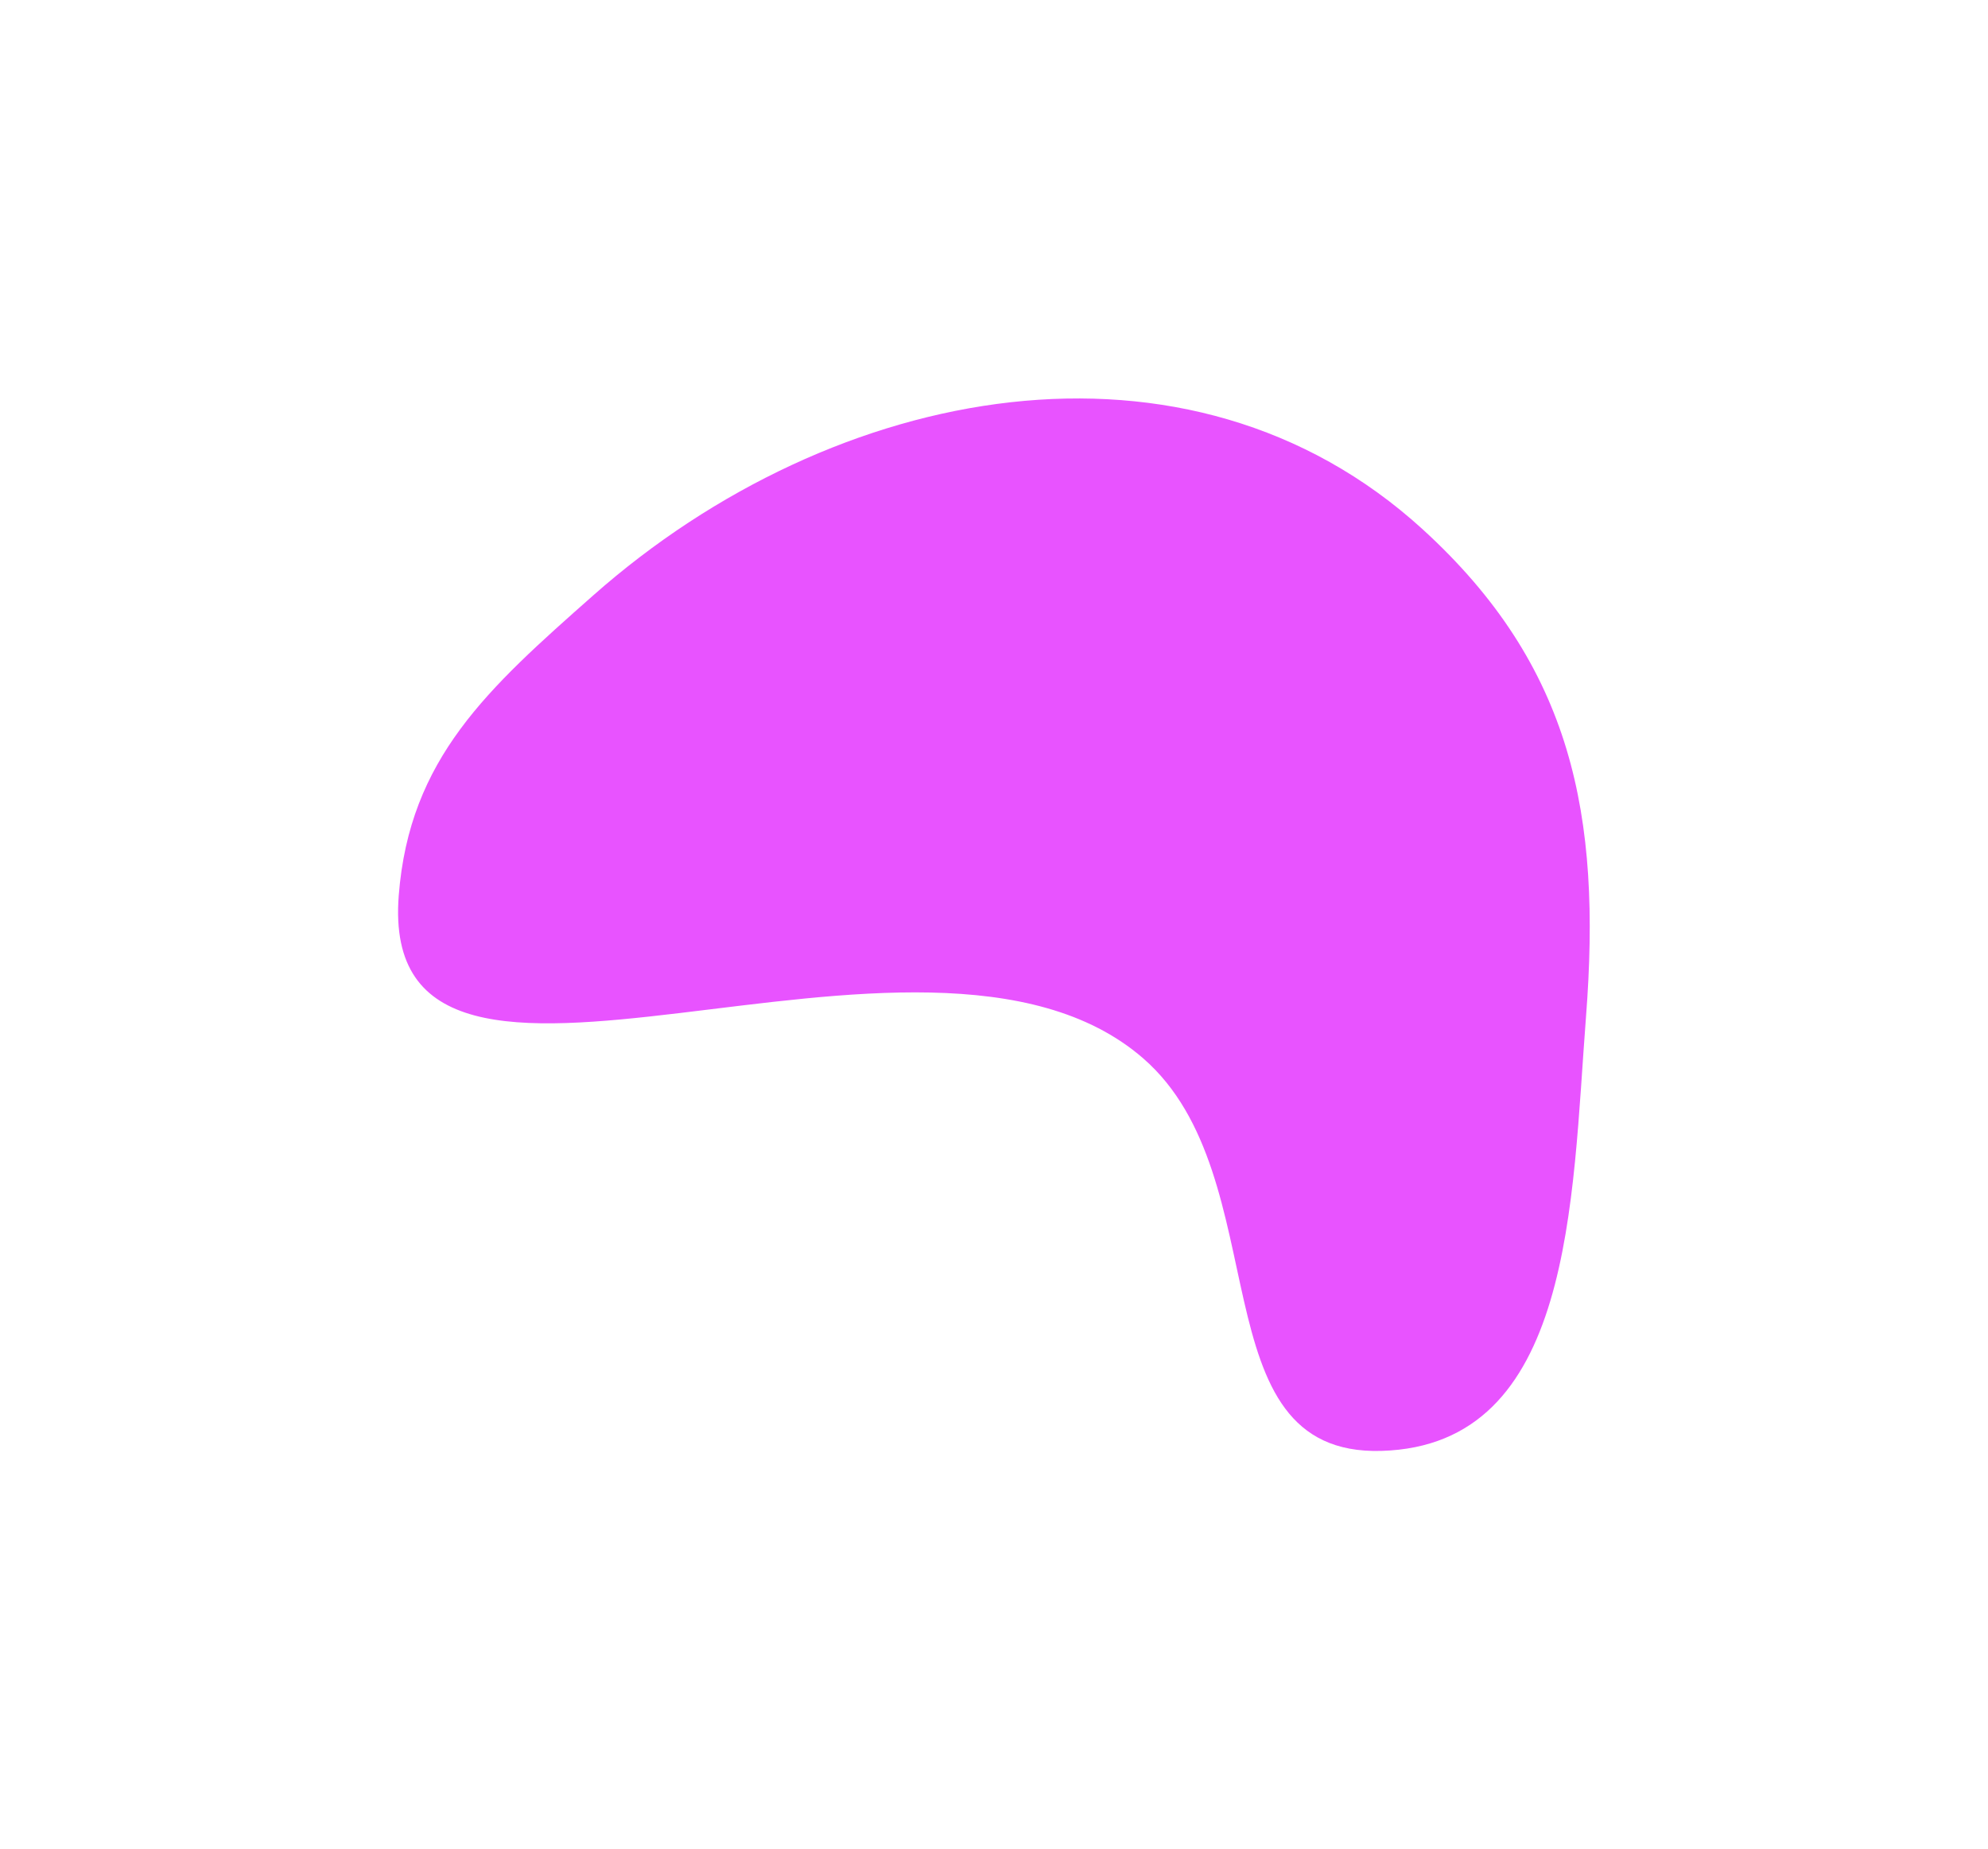 <?xml version="1.0" encoding="UTF-8"?> <svg xmlns="http://www.w3.org/2000/svg" width="1499" height="1394" viewBox="0 0 1499 1394" fill="none"><g filter="url(#filter0_f_162_7)"><path d="M862.005 797.967C965.016 887.49 901.831 1097.85 1041.51 1093.92C1186.29 1089.84 1185.14 905.754 1195.91 766.221C1207.57 615.042 1185.81 502.227 1072.68 399.039C896.175 238.055 629.288 288.052 447.383 448.839C367.701 519.271 308.774 571.711 300.671 675.02C283.621 892.388 695.669 653.409 862.005 797.967Z" fill="#DE0BFF" fill-opacity="0.7"></path></g><defs><filter id="filter0_f_162_7" x="0.157" y="0.418" width="1498.55" height="1393.55" filterUnits="userSpaceOnUse" color-interpolation-filters="sRGB"><feFlood flood-opacity="0" result="BackgroundImageFix"></feFlood><feBlend mode="normal" in="SourceGraphic" in2="BackgroundImageFix" result="shape"></feBlend><feGaussianBlur stdDeviation="150" result="effect1_foregroundBlur_162_7"></feGaussianBlur></filter></defs></svg> 